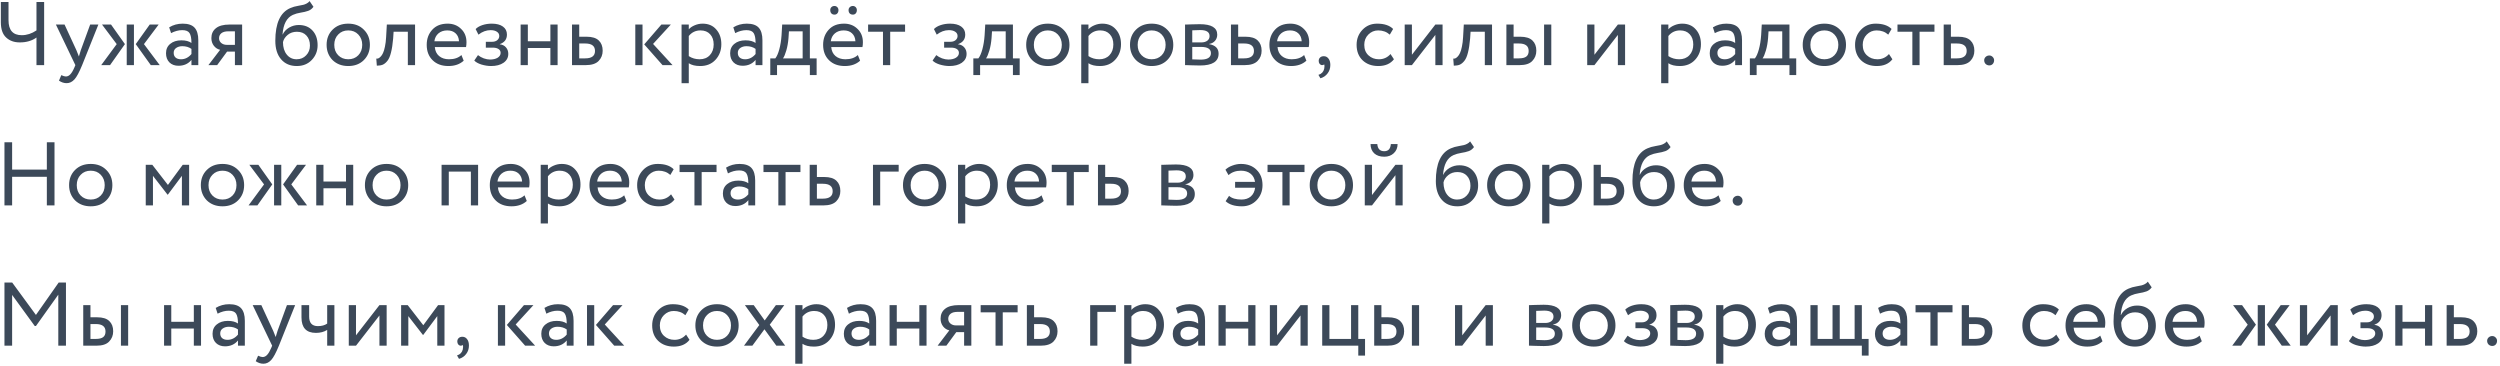 <?xml version="1.0" encoding="UTF-8"?> <svg xmlns="http://www.w3.org/2000/svg" width="499" height="73" viewBox="0 0 499 73" fill="none"><path d="M7.28 0.4H8.81V13H7.28V7.492C6.38 8.14 5.27 8.464 3.95 8.464C2.834 8.464 1.928 8.14 1.232 7.492C0.524 6.844 0.17 5.83 0.17 4.45V0.4H1.7V4.036C1.7 6.028 2.582 7.024 4.346 7.024C5.354 7.024 6.332 6.706 7.28 6.07V0.4ZM17.997 4.9H19.635L16.395 13C15.807 14.428 15.297 15.376 14.865 15.844C14.409 16.348 13.887 16.6 13.299 16.6C12.771 16.6 12.261 16.432 11.769 16.096L12.237 14.998C12.621 15.178 12.921 15.268 13.137 15.268C13.473 15.268 13.773 15.124 14.037 14.836C14.313 14.548 14.589 14.08 14.865 13.432L15.045 13L11.157 4.9H12.885L15.261 10.048C15.309 10.132 15.471 10.54 15.747 11.272C15.855 10.876 15.981 10.462 16.125 10.03L17.997 4.9ZM29.885 4.9H31.667L28.733 8.806L31.883 13H30.101L27.095 8.806L29.885 4.9ZM26.735 13H25.295V4.9H26.735V13ZM20.201 13L23.297 8.806L20.363 4.9H22.163L24.935 8.806L21.965 13H20.201ZM34.145 6.61L33.767 5.458C34.571 4.966 35.471 4.72 36.467 4.72C37.559 4.72 38.351 4.99 38.843 5.53C39.335 6.07 39.581 6.904 39.581 8.032V13H38.213V11.956C37.577 12.736 36.713 13.126 35.621 13.126C34.877 13.126 34.277 12.904 33.821 12.46C33.365 12.004 33.137 11.392 33.137 10.624C33.137 9.832 33.419 9.208 33.983 8.752C34.547 8.284 35.285 8.05 36.197 8.05C37.049 8.05 37.721 8.224 38.213 8.572C38.213 7.66 38.087 7.006 37.835 6.61C37.583 6.214 37.097 6.016 36.377 6.016C35.645 6.016 34.901 6.214 34.145 6.61ZM36.125 11.83C36.929 11.83 37.625 11.482 38.213 10.786V9.76C37.709 9.4 37.103 9.22 36.395 9.22C35.903 9.22 35.489 9.34 35.153 9.58C34.829 9.808 34.667 10.132 34.667 10.552C34.667 10.948 34.793 11.26 35.045 11.488C35.309 11.716 35.669 11.83 36.125 11.83ZM45.809 4.9H48.329V13H46.889V10.3H45.323L43.343 13H41.597L43.937 9.94C43.445 9.832 43.031 9.568 42.695 9.148C42.359 8.716 42.191 8.2 42.191 7.6C42.191 6.772 42.491 6.118 43.091 5.638C43.691 5.146 44.597 4.9 45.809 4.9ZM43.721 7.636C43.721 8.02 43.871 8.338 44.171 8.59C44.471 8.83 44.825 8.95 45.233 8.95H46.889V6.25H45.575C44.963 6.25 44.501 6.376 44.189 6.628C43.877 6.88 43.721 7.216 43.721 7.636ZM61.793 0.22L62.567 1.354C62.279 1.75 61.931 2.02 61.523 2.164C61.079 2.32 60.575 2.44 60.011 2.524C59.459 2.608 58.937 2.758 58.445 2.974C57.221 3.538 56.537 4.84 56.393 6.88H56.429C56.693 6.316 57.119 5.86 57.707 5.512C58.307 5.164 58.949 4.99 59.633 4.99C60.785 4.99 61.697 5.356 62.369 6.088C63.053 6.82 63.395 7.798 63.395 9.022C63.395 10.174 63.005 11.158 62.225 11.974C61.457 12.778 60.461 13.18 59.237 13.18C57.917 13.18 56.873 12.73 56.105 11.83C55.337 10.942 54.953 9.712 54.953 8.14C54.953 4.636 55.955 2.458 57.959 1.606C58.415 1.402 58.943 1.252 59.543 1.156C60.011 1.072 60.347 1.006 60.551 0.958C60.755 0.91 60.971 0.826 61.199 0.706C61.439 0.586 61.637 0.424 61.793 0.22ZM56.483 8.41C56.483 9.442 56.735 10.27 57.239 10.894C57.743 11.518 58.397 11.83 59.201 11.83C59.981 11.83 60.617 11.566 61.109 11.038C61.613 10.522 61.865 9.874 61.865 9.094C61.865 8.266 61.631 7.6 61.163 7.096C60.707 6.592 60.077 6.34 59.273 6.34C58.541 6.34 57.929 6.544 57.437 6.952C56.921 7.372 56.603 7.858 56.483 8.41ZM66.379 11.992C65.587 11.176 65.191 10.162 65.191 8.95C65.191 7.726 65.587 6.718 66.379 5.926C67.183 5.122 68.227 4.72 69.511 4.72C70.795 4.72 71.833 5.122 72.625 5.926C73.429 6.718 73.831 7.726 73.831 8.95C73.831 10.174 73.429 11.188 72.625 11.992C71.833 12.784 70.795 13.18 69.511 13.18C68.239 13.18 67.195 12.784 66.379 11.992ZM67.513 6.88C66.985 7.408 66.721 8.098 66.721 8.95C66.721 9.802 66.979 10.492 67.495 11.02C68.023 11.56 68.695 11.83 69.511 11.83C70.327 11.83 70.993 11.566 71.509 11.038C72.037 10.498 72.301 9.802 72.301 8.95C72.301 8.122 72.037 7.432 71.509 6.88C70.993 6.34 70.327 6.07 69.511 6.07C68.695 6.07 68.029 6.34 67.513 6.88ZM82.846 13H81.406V6.34H78.562L78.472 7.708C78.376 8.824 78.232 9.754 78.04 10.498C77.86 11.23 77.62 11.782 77.32 12.154C77.032 12.514 76.726 12.766 76.402 12.91C76.078 13.042 75.682 13.108 75.214 13.108L75.106 11.704C75.238 11.716 75.376 11.698 75.52 11.65C75.664 11.59 75.82 11.47 75.988 11.29C76.168 11.11 76.324 10.87 76.456 10.57C76.6 10.27 76.726 9.85 76.834 9.31C76.954 8.758 77.032 8.128 77.068 7.42L77.212 4.9H82.846V13ZM92.102 10.984L92.552 12.118C91.772 12.826 90.758 13.18 89.51 13.18C88.19 13.18 87.14 12.796 86.36 12.028C85.568 11.26 85.172 10.234 85.172 8.95C85.172 7.738 85.544 6.73 86.288 5.926C87.02 5.122 88.04 4.72 89.348 4.72C90.428 4.72 91.322 5.068 92.03 5.764C92.75 6.448 93.11 7.336 93.11 8.428C93.11 8.776 93.08 9.1 93.02 9.4H86.792C86.852 10.156 87.134 10.75 87.638 11.182C88.154 11.614 88.814 11.83 89.618 11.83C90.674 11.83 91.502 11.548 92.102 10.984ZM89.276 6.07C88.568 6.07 87.98 6.268 87.512 6.664C87.056 7.06 86.786 7.582 86.702 8.23H91.616C91.58 7.558 91.352 7.03 90.932 6.646C90.524 6.262 89.972 6.07 89.276 6.07ZM98.016 13.18C97.404 13.18 96.756 13.078 96.072 12.874C95.412 12.658 94.944 12.394 94.668 12.082L95.406 11.002C95.73 11.266 96.114 11.482 96.558 11.65C97.014 11.806 97.428 11.884 97.8 11.884C98.424 11.884 98.934 11.764 99.33 11.524C99.726 11.272 99.924 10.948 99.924 10.552C99.924 10.216 99.78 9.958 99.492 9.778C99.216 9.598 98.832 9.508 98.34 9.508H96.972V8.338H98.25C98.658 8.338 98.994 8.23 99.258 8.014C99.522 7.786 99.654 7.51 99.654 7.186C99.654 6.826 99.498 6.544 99.186 6.34C98.874 6.124 98.454 6.016 97.926 6.016C97.074 6.016 96.264 6.316 95.496 6.916L94.938 5.8C95.262 5.464 95.712 5.2 96.288 5.008C96.876 4.816 97.494 4.72 98.142 4.72C99.102 4.72 99.846 4.912 100.374 5.296C100.914 5.68 101.184 6.214 101.184 6.898C101.184 7.834 100.71 8.47 99.762 8.806V8.842C100.29 8.902 100.704 9.112 101.004 9.472C101.304 9.82 101.454 10.246 101.454 10.75C101.454 11.494 101.136 12.088 100.5 12.532C99.876 12.964 99.048 13.18 98.016 13.18ZM111.298 13H109.858V9.58H105.358V13H103.918V4.9H105.358V8.23H109.858V4.9H111.298V13ZM116.909 13H114.173V4.9H115.613V7.33H117.089C118.193 7.33 119.003 7.582 119.519 8.086C120.035 8.578 120.293 9.256 120.293 10.12C120.293 10.936 120.023 11.62 119.483 12.172C118.943 12.724 118.085 13 116.909 13ZM116.819 8.68H115.613V11.65H116.801C118.109 11.65 118.763 11.158 118.763 10.174C118.763 9.178 118.115 8.68 116.819 8.68ZM132.008 4.9H133.898L130.352 8.77L134.24 13H132.242L128.588 8.86L132.008 4.9ZM128.246 13H126.806V4.9H128.246V13ZM137.481 16.6H136.041V4.9H137.481V5.854C137.769 5.518 138.165 5.248 138.669 5.044C139.173 4.828 139.695 4.72 140.235 4.72C141.387 4.72 142.293 5.104 142.953 5.872C143.637 6.628 143.979 7.612 143.979 8.824C143.979 10.06 143.589 11.098 142.809 11.938C142.041 12.766 141.027 13.18 139.767 13.18C138.795 13.18 138.033 12.994 137.481 12.622V16.6ZM139.821 6.07C138.861 6.07 138.081 6.442 137.481 7.186V11.2C138.117 11.62 138.837 11.83 139.641 11.83C140.493 11.83 141.171 11.56 141.675 11.02C142.191 10.468 142.449 9.754 142.449 8.878C142.449 8.026 142.215 7.348 141.747 6.844C141.279 6.328 140.637 6.07 139.821 6.07ZM146.745 6.61L146.367 5.458C147.171 4.966 148.071 4.72 149.067 4.72C150.159 4.72 150.951 4.99 151.443 5.53C151.935 6.07 152.181 6.904 152.181 8.032V13H150.813V11.956C150.177 12.736 149.313 13.126 148.221 13.126C147.477 13.126 146.877 12.904 146.421 12.46C145.965 12.004 145.737 11.392 145.737 10.624C145.737 9.832 146.019 9.208 146.583 8.752C147.147 8.284 147.885 8.05 148.797 8.05C149.649 8.05 150.321 8.224 150.813 8.572C150.813 7.66 150.687 7.006 150.435 6.61C150.183 6.214 149.697 6.016 148.977 6.016C148.245 6.016 147.501 6.214 146.745 6.61ZM148.725 11.83C149.529 11.83 150.225 11.482 150.813 10.786V9.76C150.309 9.4 149.703 9.22 148.995 9.22C148.503 9.22 148.089 9.34 147.753 9.58C147.429 9.808 147.267 10.132 147.267 10.552C147.267 10.948 147.393 11.26 147.645 11.488C147.909 11.716 148.269 11.83 148.725 11.83ZM155.097 14.98H153.747V11.65H154.755C155.055 11.278 155.319 10.678 155.547 9.85C155.775 9.01 155.925 8.074 155.997 7.042L156.123 4.9H161.649V11.65H162.999V14.98H161.649V13H155.097V14.98ZM157.473 6.25L157.383 7.6C157.311 8.5 157.167 9.322 156.951 10.066C156.735 10.81 156.513 11.338 156.285 11.65H160.209V6.25H157.473ZM171.226 10.984L171.676 12.118C170.896 12.826 169.882 13.18 168.634 13.18C167.314 13.18 166.264 12.796 165.484 12.028C164.692 11.26 164.296 10.234 164.296 8.95C164.296 7.738 164.668 6.73 165.412 5.926C166.144 5.122 167.164 4.72 168.472 4.72C169.552 4.72 170.446 5.068 171.154 5.764C171.874 6.448 172.234 7.336 172.234 8.428C172.234 8.776 172.204 9.1 172.144 9.4H165.916C165.976 10.156 166.258 10.75 166.762 11.182C167.278 11.614 167.938 11.83 168.742 11.83C169.798 11.83 170.626 11.548 171.226 10.984ZM168.4 6.07C167.692 6.07 167.104 6.268 166.636 6.664C166.18 7.06 165.91 7.582 165.826 8.23H170.74C170.704 7.558 170.476 7.03 170.056 6.646C169.648 6.262 169.096 6.07 168.4 6.07ZM165.718 2.02C165.718 1.768 165.796 1.57 165.952 1.426C166.108 1.27 166.312 1.192 166.564 1.192C166.78 1.192 166.966 1.27 167.122 1.426C167.278 1.582 167.356 1.78 167.356 2.02C167.356 2.296 167.278 2.518 167.122 2.686C166.978 2.842 166.792 2.92 166.564 2.92C166.312 2.92 166.108 2.842 165.952 2.686C165.796 2.518 165.718 2.296 165.718 2.02ZM169.372 2.02C169.372 1.78 169.456 1.582 169.624 1.426C169.792 1.27 169.996 1.192 170.236 1.192C170.452 1.192 170.638 1.27 170.794 1.426C170.95 1.582 171.028 1.78 171.028 2.02C171.028 2.296 170.95 2.518 170.794 2.686C170.65 2.842 170.464 2.92 170.236 2.92C169.984 2.92 169.774 2.842 169.606 2.686C169.45 2.518 169.372 2.296 169.372 2.02ZM176.243 6.34H173.273V4.9H180.653V6.34H177.683V13H176.243V6.34ZM189.492 13.18C188.88 13.18 188.232 13.078 187.548 12.874C186.888 12.658 186.42 12.394 186.144 12.082L186.882 11.002C187.206 11.266 187.59 11.482 188.034 11.65C188.49 11.806 188.904 11.884 189.276 11.884C189.9 11.884 190.41 11.764 190.806 11.524C191.202 11.272 191.4 10.948 191.4 10.552C191.4 10.216 191.256 9.958 190.968 9.778C190.692 9.598 190.308 9.508 189.816 9.508H188.448V8.338H189.726C190.134 8.338 190.47 8.23 190.734 8.014C190.998 7.786 191.13 7.51 191.13 7.186C191.13 6.826 190.974 6.544 190.662 6.34C190.35 6.124 189.93 6.016 189.402 6.016C188.55 6.016 187.74 6.316 186.972 6.916L186.414 5.8C186.738 5.464 187.188 5.2 187.764 5.008C188.352 4.816 188.97 4.72 189.618 4.72C190.578 4.72 191.322 4.912 191.85 5.296C192.39 5.68 192.66 6.214 192.66 6.898C192.66 7.834 192.186 8.47 191.238 8.806V8.842C191.766 8.902 192.18 9.112 192.48 9.472C192.78 9.82 192.93 10.246 192.93 10.75C192.93 11.494 192.612 12.088 191.976 12.532C191.352 12.964 190.524 13.18 189.492 13.18ZM195.628 14.98H194.278V11.65H195.286C195.586 11.278 195.85 10.678 196.078 9.85C196.306 9.01 196.456 8.074 196.528 7.042L196.654 4.9H202.18V11.65H203.53V14.98H202.18V13H195.628V14.98ZM198.004 6.25L197.914 7.6C197.842 8.5 197.698 9.322 197.482 10.066C197.266 10.81 197.044 11.338 196.816 11.65H200.74V6.25H198.004ZM206.015 11.992C205.223 11.176 204.827 10.162 204.827 8.95C204.827 7.726 205.223 6.718 206.015 5.926C206.819 5.122 207.863 4.72 209.147 4.72C210.431 4.72 211.469 5.122 212.261 5.926C213.065 6.718 213.467 7.726 213.467 8.95C213.467 10.174 213.065 11.188 212.261 11.992C211.469 12.784 210.431 13.18 209.147 13.18C207.875 13.18 206.831 12.784 206.015 11.992ZM207.149 6.88C206.621 7.408 206.357 8.098 206.357 8.95C206.357 9.802 206.615 10.492 207.131 11.02C207.659 11.56 208.331 11.83 209.147 11.83C209.963 11.83 210.629 11.566 211.145 11.038C211.673 10.498 211.937 9.802 211.937 8.95C211.937 8.122 211.673 7.432 211.145 6.88C210.629 6.34 209.963 6.07 209.147 6.07C208.331 6.07 207.665 6.34 207.149 6.88ZM217.255 16.6H215.815V4.9H217.255V5.854C217.543 5.518 217.939 5.248 218.443 5.044C218.947 4.828 219.469 4.72 220.009 4.72C221.161 4.72 222.067 5.104 222.727 5.872C223.411 6.628 223.753 7.612 223.753 8.824C223.753 10.06 223.363 11.098 222.583 11.938C221.815 12.766 220.801 13.18 219.541 13.18C218.569 13.18 217.807 12.994 217.255 12.622V16.6ZM219.595 6.07C218.635 6.07 217.855 6.442 217.255 7.186V11.2C217.891 11.62 218.611 11.83 219.415 11.83C220.267 11.83 220.945 11.56 221.449 11.02C221.965 10.468 222.223 9.754 222.223 8.878C222.223 8.026 221.989 7.348 221.521 6.844C221.053 6.328 220.411 6.07 219.595 6.07ZM226.735 11.992C225.943 11.176 225.547 10.162 225.547 8.95C225.547 7.726 225.943 6.718 226.735 5.926C227.539 5.122 228.583 4.72 229.867 4.72C231.151 4.72 232.189 5.122 232.981 5.926C233.785 6.718 234.187 7.726 234.187 8.95C234.187 10.174 233.785 11.188 232.981 11.992C232.189 12.784 231.151 13.18 229.867 13.18C228.595 13.18 227.551 12.784 226.735 11.992ZM227.869 6.88C227.341 7.408 227.077 8.098 227.077 8.95C227.077 9.802 227.335 10.492 227.851 11.02C228.379 11.56 229.051 11.83 229.867 11.83C230.683 11.83 231.349 11.566 231.865 11.038C232.393 10.498 232.657 9.802 232.657 8.95C232.657 8.122 232.393 7.432 231.865 6.88C231.349 6.34 230.683 6.07 229.867 6.07C229.051 6.07 228.385 6.34 227.869 6.88ZM236.535 13V4.9C236.595 4.9 236.679 4.9 236.787 4.9C236.895 4.888 237.051 4.882 237.255 4.882C237.459 4.87 237.645 4.864 237.813 4.864C238.701 4.84 239.253 4.828 239.469 4.828C241.797 4.828 242.961 5.524 242.961 6.916C242.961 7.396 242.811 7.81 242.511 8.158C242.211 8.494 241.821 8.698 241.341 8.77V8.806C242.601 9.034 243.231 9.67 243.231 10.714C243.231 12.286 241.989 13.072 239.505 13.072C239.385 13.072 238.857 13.06 237.921 13.036C237.741 13.036 237.543 13.03 237.327 13.018C237.111 13.018 236.943 13.012 236.823 13C236.703 13 236.607 13 236.535 13ZM239.703 9.364H237.975V11.848C238.839 11.884 239.391 11.902 239.631 11.902C241.011 11.902 241.701 11.47 241.701 10.606C241.701 9.778 241.035 9.364 239.703 9.364ZM239.577 5.998C239.229 5.998 238.695 6.016 237.975 6.052V8.464H239.793C240.285 8.464 240.681 8.35 240.981 8.122C241.281 7.894 241.431 7.588 241.431 7.204C241.431 6.4 240.813 5.998 239.577 5.998ZM248.435 13H245.699V4.9H247.139V7.33H248.615C249.719 7.33 250.529 7.582 251.045 8.086C251.561 8.578 251.819 9.256 251.819 10.12C251.819 10.936 251.549 11.62 251.009 12.172C250.469 12.724 249.611 13 248.435 13ZM248.345 8.68H247.139V11.65H248.327C249.635 11.65 250.289 11.158 250.289 10.174C250.289 9.178 249.641 8.68 248.345 8.68ZM260.305 10.984L260.755 12.118C259.975 12.826 258.961 13.18 257.713 13.18C256.393 13.18 255.343 12.796 254.563 12.028C253.771 11.26 253.375 10.234 253.375 8.95C253.375 7.738 253.747 6.73 254.491 5.926C255.223 5.122 256.243 4.72 257.551 4.72C258.631 4.72 259.525 5.068 260.233 5.764C260.953 6.448 261.313 7.336 261.313 8.428C261.313 8.776 261.283 9.1 261.223 9.4H254.995C255.055 10.156 255.337 10.75 255.841 11.182C256.357 11.614 257.017 11.83 257.821 11.83C258.877 11.83 259.705 11.548 260.305 10.984ZM257.479 6.07C256.771 6.07 256.183 6.268 255.715 6.664C255.259 7.06 254.989 7.582 254.905 8.23H259.819C259.783 7.558 259.555 7.03 259.135 6.646C258.727 6.262 258.175 6.07 257.479 6.07ZM263.212 12.172C263.212 11.884 263.302 11.656 263.482 11.488C263.662 11.308 263.914 11.218 264.238 11.218C264.622 11.218 264.934 11.38 265.174 11.704C265.414 12.016 265.534 12.436 265.534 12.964C265.534 13.612 265.354 14.17 264.994 14.638C264.646 15.118 264.166 15.448 263.554 15.628L263.158 14.944C263.782 14.752 264.166 14.35 264.31 13.738C264.394 13.33 264.388 13.03 264.292 12.838C264.22 12.946 264.088 13 263.896 13C263.716 13 263.554 12.922 263.41 12.766C263.278 12.598 263.212 12.4 263.212 12.172ZM277.546 10.786L278.23 11.83C277.534 12.73 276.496 13.18 275.116 13.18C273.82 13.18 272.77 12.796 271.966 12.028C271.174 11.26 270.778 10.234 270.778 8.95C270.778 7.762 271.168 6.76 271.948 5.944C272.728 5.128 273.706 4.72 274.882 4.72C276.298 4.72 277.36 5.074 278.068 5.782L277.402 6.916C276.778 6.352 276.004 6.07 275.08 6.07C274.324 6.07 273.67 6.346 273.118 6.898C272.578 7.438 272.308 8.122 272.308 8.95C272.308 9.826 272.584 10.522 273.136 11.038C273.7 11.566 274.396 11.83 275.224 11.83C276.16 11.83 276.934 11.482 277.546 10.786ZM286.497 6.97L281.817 13H280.377V4.9H281.817V10.93L286.497 4.9H287.937V13H286.497V6.97ZM297.809 13H296.369V6.34H293.525L293.435 7.708C293.339 8.824 293.195 9.754 293.003 10.498C292.823 11.23 292.583 11.782 292.283 12.154C291.995 12.514 291.689 12.766 291.365 12.91C291.041 13.042 290.645 13.108 290.177 13.108L290.069 11.704C290.201 11.716 290.339 11.698 290.483 11.65C290.627 11.59 290.783 11.47 290.951 11.29C291.131 11.11 291.287 10.87 291.419 10.57C291.563 10.27 291.689 9.85 291.797 9.31C291.917 8.758 291.995 8.128 292.031 7.42L292.175 4.9H297.809V13ZM303.285 13H300.675V4.9H302.115V7.33H303.447C304.551 7.33 305.361 7.582 305.877 8.086C306.393 8.578 306.651 9.256 306.651 10.12C306.651 10.936 306.381 11.62 305.841 12.172C305.325 12.724 304.473 13 303.285 13ZM309.639 13H308.199V4.9H309.639V13ZM303.177 8.68H302.115V11.65H303.159C303.843 11.65 304.341 11.53 304.653 11.29C304.965 11.05 305.121 10.678 305.121 10.174C305.121 9.178 304.473 8.68 303.177 8.68ZM322.927 6.97L318.247 13H316.807V4.9H318.247V10.93L322.927 4.9H324.367V13H322.927V6.97ZM333.008 16.6H331.568V4.9H333.008V5.854C333.296 5.518 333.692 5.248 334.196 5.044C334.7 4.828 335.222 4.72 335.762 4.72C336.914 4.72 337.82 5.104 338.48 5.872C339.164 6.628 339.506 7.612 339.506 8.824C339.506 10.06 339.116 11.098 338.336 11.938C337.568 12.766 336.554 13.18 335.294 13.18C334.322 13.18 333.56 12.994 333.008 12.622V16.6ZM335.348 6.07C334.388 6.07 333.608 6.442 333.008 7.186V11.2C333.644 11.62 334.364 11.83 335.168 11.83C336.02 11.83 336.698 11.56 337.202 11.02C337.718 10.468 337.976 9.754 337.976 8.878C337.976 8.026 337.742 7.348 337.274 6.844C336.806 6.328 336.164 6.07 335.348 6.07ZM342.272 6.61L341.894 5.458C342.698 4.966 343.598 4.72 344.594 4.72C345.686 4.72 346.478 4.99 346.97 5.53C347.462 6.07 347.708 6.904 347.708 8.032V13H346.34V11.956C345.704 12.736 344.84 13.126 343.748 13.126C343.004 13.126 342.404 12.904 341.948 12.46C341.492 12.004 341.264 11.392 341.264 10.624C341.264 9.832 341.546 9.208 342.11 8.752C342.674 8.284 343.412 8.05 344.324 8.05C345.176 8.05 345.848 8.224 346.34 8.572C346.34 7.66 346.214 7.006 345.962 6.61C345.71 6.214 345.224 6.016 344.504 6.016C343.772 6.016 343.028 6.214 342.272 6.61ZM344.252 11.83C345.056 11.83 345.752 11.482 346.34 10.786V9.76C345.836 9.4 345.23 9.22 344.522 9.22C344.03 9.22 343.616 9.34 343.28 9.58C342.956 9.808 342.794 10.132 342.794 10.552C342.794 10.948 342.92 11.26 343.172 11.488C343.436 11.716 343.796 11.83 344.252 11.83ZM350.623 14.98H349.273V11.65H350.281C350.581 11.278 350.845 10.678 351.073 9.85C351.301 9.01 351.451 8.074 351.523 7.042L351.649 4.9H357.175V11.65H358.525V14.98H357.175V13H350.623V14.98ZM352.999 6.25L352.909 7.6C352.837 8.5 352.693 9.322 352.477 10.066C352.261 10.81 352.039 11.338 351.811 11.65H355.735V6.25H352.999ZM361.01 11.992C360.218 11.176 359.822 10.162 359.822 8.95C359.822 7.726 360.218 6.718 361.01 5.926C361.814 5.122 362.858 4.72 364.142 4.72C365.426 4.72 366.464 5.122 367.256 5.926C368.06 6.718 368.462 7.726 368.462 8.95C368.462 10.174 368.06 11.188 367.256 11.992C366.464 12.784 365.426 13.18 364.142 13.18C362.87 13.18 361.826 12.784 361.01 11.992ZM362.144 6.88C361.616 7.408 361.352 8.098 361.352 8.95C361.352 9.802 361.61 10.492 362.126 11.02C362.654 11.56 363.326 11.83 364.142 11.83C364.958 11.83 365.624 11.566 366.14 11.038C366.668 10.498 366.932 9.802 366.932 8.95C366.932 8.122 366.668 7.432 366.14 6.88C365.624 6.34 364.958 6.07 364.142 6.07C363.326 6.07 362.66 6.34 362.144 6.88ZM377.038 10.786L377.722 11.83C377.026 12.73 375.988 13.18 374.608 13.18C373.312 13.18 372.262 12.796 371.458 12.028C370.666 11.26 370.27 10.234 370.27 8.95C370.27 7.762 370.66 6.76 371.44 5.944C372.22 5.128 373.198 4.72 374.374 4.72C375.79 4.72 376.852 5.074 377.56 5.782L376.894 6.916C376.27 6.352 375.496 6.07 374.572 6.07C373.816 6.07 373.162 6.346 372.61 6.898C372.07 7.438 371.8 8.122 371.8 8.95C371.8 9.826 372.076 10.522 372.628 11.038C373.192 11.566 373.888 11.83 374.716 11.83C375.652 11.83 376.426 11.482 377.038 10.786ZM381.707 6.34H378.737V4.9H386.117V6.34H383.147V13H381.707V6.34ZM390.697 13H387.961V4.9H389.401V7.33H390.877C391.981 7.33 392.791 7.582 393.307 8.086C393.823 8.578 394.081 9.256 394.081 10.12C394.081 10.936 393.811 11.62 393.271 12.172C392.731 12.724 391.873 13 390.697 13ZM390.607 8.68H389.401V11.65H390.589C391.897 11.65 392.551 11.158 392.551 10.174C392.551 9.178 391.903 8.68 390.607 8.68ZM396.044 12.028C396.044 11.776 396.14 11.554 396.332 11.362C396.536 11.17 396.782 11.074 397.07 11.074C397.322 11.074 397.544 11.17 397.736 11.362C397.928 11.554 398.024 11.776 398.024 12.028C398.024 12.316 397.934 12.562 397.754 12.766C397.574 12.958 397.346 13.054 397.07 13.054C396.782 13.054 396.536 12.958 396.332 12.766C396.14 12.562 396.044 12.316 396.044 12.028ZM10.88 41H9.35V35.294H2.42V41H0.89V28.4H2.42V33.854H9.35V28.4H10.88V41ZM14.978 39.992C14.186 39.176 13.79 38.162 13.79 36.95C13.79 35.726 14.186 34.718 14.978 33.926C15.782 33.122 16.826 32.72 18.11 32.72C19.394 32.72 20.432 33.122 21.224 33.926C22.028 34.718 22.43 35.726 22.43 36.95C22.43 38.174 22.028 39.188 21.224 39.992C20.432 40.784 19.394 41.18 18.11 41.18C16.838 41.18 15.794 40.784 14.978 39.992ZM16.112 34.88C15.584 35.408 15.32 36.098 15.32 36.95C15.32 37.802 15.578 38.492 16.094 39.02C16.622 39.56 17.294 39.83 18.11 39.83C18.926 39.83 19.592 39.566 20.108 39.038C20.636 38.498 20.9 37.802 20.9 36.95C20.9 36.122 20.636 35.432 20.108 34.88C19.592 34.34 18.926 34.07 18.11 34.07C17.294 34.07 16.628 34.34 16.112 34.88ZM30.53 41H29.09V32.9H30.404L33.518 36.914L36.47 32.9H37.748V41H36.308V35.096L33.5 38.858H33.446L30.53 35.096V41ZM41.276 39.992C40.484 39.176 40.088 38.162 40.088 36.95C40.088 35.726 40.484 34.718 41.276 33.926C42.08 33.122 43.124 32.72 44.408 32.72C45.692 32.72 46.73 33.122 47.522 33.926C48.326 34.718 48.728 35.726 48.728 36.95C48.728 38.174 48.326 39.188 47.522 39.992C46.73 40.784 45.692 41.18 44.408 41.18C43.136 41.18 42.092 40.784 41.276 39.992ZM42.41 34.88C41.882 35.408 41.618 36.098 41.618 36.95C41.618 37.802 41.876 38.492 42.392 39.02C42.92 39.56 43.592 39.83 44.408 39.83C45.224 39.83 45.89 39.566 46.406 39.038C46.934 38.498 47.198 37.802 47.198 36.95C47.198 36.122 46.934 35.432 46.406 34.88C45.89 34.34 45.224 34.07 44.408 34.07C43.592 34.07 42.926 34.34 42.41 34.88ZM59.294 32.9H61.076L58.142 36.806L61.292 41H59.51L56.504 36.806L59.294 32.9ZM56.144 41H54.704V32.9H56.144V41ZM49.61 41L52.706 36.806L49.772 32.9H51.572L54.344 36.806L51.374 41H49.61ZM70.503 41H69.063V37.58H64.563V41H63.123V32.9H64.563V36.23H69.063V32.9H70.503V41ZM74.025 39.992C73.233 39.176 72.837 38.162 72.837 36.95C72.837 35.726 73.233 34.718 74.025 33.926C74.829 33.122 75.873 32.72 77.157 32.72C78.441 32.72 79.479 33.122 80.271 33.926C81.075 34.718 81.477 35.726 81.477 36.95C81.477 38.174 81.075 39.188 80.271 39.992C79.479 40.784 78.441 41.18 77.157 41.18C75.885 41.18 74.841 40.784 74.025 39.992ZM75.159 34.88C74.631 35.408 74.367 36.098 74.367 36.95C74.367 37.802 74.625 38.492 75.141 39.02C75.669 39.56 76.341 39.83 77.157 39.83C77.973 39.83 78.639 39.566 79.155 39.038C79.683 38.498 79.947 37.802 79.947 36.95C79.947 36.122 79.683 35.432 79.155 34.88C78.639 34.34 77.973 34.07 77.157 34.07C76.341 34.07 75.675 34.34 75.159 34.88ZM95.428 41H93.988V34.25H89.578V41H88.138V32.9H95.428V41ZM104.695 38.984L105.145 40.118C104.365 40.826 103.351 41.18 102.103 41.18C100.783 41.18 99.733 40.796 98.953 40.028C98.161 39.26 97.765 38.234 97.765 36.95C97.765 35.738 98.137 34.73 98.881 33.926C99.613 33.122 100.633 32.72 101.941 32.72C103.021 32.72 103.915 33.068 104.623 33.764C105.343 34.448 105.703 35.336 105.703 36.428C105.703 36.776 105.673 37.1 105.613 37.4H99.385C99.445 38.156 99.727 38.75 100.231 39.182C100.747 39.614 101.407 39.83 102.211 39.83C103.267 39.83 104.095 39.548 104.695 38.984ZM101.869 34.07C101.161 34.07 100.573 34.268 100.105 34.664C99.649 35.06 99.379 35.582 99.295 36.23H104.209C104.173 35.558 103.945 35.03 103.525 34.646C103.117 34.262 102.565 34.07 101.869 34.07ZM109.366 44.6H107.926V32.9H109.366V33.854C109.654 33.518 110.05 33.248 110.554 33.044C111.058 32.828 111.58 32.72 112.12 32.72C113.272 32.72 114.178 33.104 114.838 33.872C115.522 34.628 115.864 35.612 115.864 36.824C115.864 38.06 115.474 39.098 114.694 39.938C113.926 40.766 112.912 41.18 111.652 41.18C110.68 41.18 109.918 40.994 109.366 40.622V44.6ZM111.706 34.07C110.746 34.07 109.966 34.442 109.366 35.186V39.2C110.002 39.62 110.722 39.83 111.526 39.83C112.378 39.83 113.056 39.56 113.56 39.02C114.076 38.468 114.334 37.754 114.334 36.878C114.334 36.026 114.1 35.348 113.632 34.844C113.164 34.328 112.522 34.07 111.706 34.07ZM124.588 38.984L125.038 40.118C124.258 40.826 123.244 41.18 121.996 41.18C120.676 41.18 119.626 40.796 118.846 40.028C118.054 39.26 117.658 38.234 117.658 36.95C117.658 35.738 118.03 34.73 118.774 33.926C119.506 33.122 120.526 32.72 121.834 32.72C122.914 32.72 123.808 33.068 124.516 33.764C125.236 34.448 125.596 35.336 125.596 36.428C125.596 36.776 125.566 37.1 125.506 37.4H119.278C119.338 38.156 119.62 38.75 120.124 39.182C120.64 39.614 121.3 39.83 122.104 39.83C123.16 39.83 123.988 39.548 124.588 38.984ZM121.762 34.07C121.054 34.07 120.466 34.268 119.998 34.664C119.542 35.06 119.272 35.582 119.188 36.23H124.102C124.066 35.558 123.838 35.03 123.418 34.646C123.01 34.262 122.458 34.07 121.762 34.07ZM133.942 38.786L134.626 39.83C133.93 40.73 132.892 41.18 131.512 41.18C130.216 41.18 129.166 40.796 128.362 40.028C127.57 39.26 127.174 38.234 127.174 36.95C127.174 35.762 127.564 34.76 128.344 33.944C129.124 33.128 130.102 32.72 131.278 32.72C132.694 32.72 133.756 33.074 134.464 33.782L133.798 34.916C133.174 34.352 132.4 34.07 131.476 34.07C130.72 34.07 130.066 34.346 129.514 34.898C128.974 35.438 128.704 36.122 128.704 36.95C128.704 37.826 128.98 38.522 129.532 39.038C130.096 39.566 130.792 39.83 131.62 39.83C132.556 39.83 133.33 39.482 133.942 38.786ZM138.612 34.34H135.642V32.9H143.022V34.34H140.052V41H138.612V34.34ZM145.298 34.61L144.92 33.458C145.724 32.966 146.624 32.72 147.62 32.72C148.712 32.72 149.504 32.99 149.996 33.53C150.488 34.07 150.734 34.904 150.734 36.032V41H149.366V39.956C148.73 40.736 147.866 41.126 146.774 41.126C146.03 41.126 145.43 40.904 144.974 40.46C144.518 40.004 144.29 39.392 144.29 38.624C144.29 37.832 144.572 37.208 145.136 36.752C145.7 36.284 146.438 36.05 147.35 36.05C148.202 36.05 148.874 36.224 149.366 36.572C149.366 35.66 149.24 35.006 148.988 34.61C148.736 34.214 148.25 34.016 147.53 34.016C146.798 34.016 146.054 34.214 145.298 34.61ZM147.278 39.83C148.082 39.83 148.778 39.482 149.366 38.786V37.76C148.862 37.4 148.256 37.22 147.548 37.22C147.056 37.22 146.642 37.34 146.306 37.58C145.982 37.808 145.82 38.132 145.82 38.552C145.82 38.948 145.946 39.26 146.198 39.488C146.462 39.716 146.822 39.83 147.278 39.83ZM155.359 34.34H152.389V32.9H159.769V34.34H156.799V41H155.359V34.34ZM164.349 41H161.613V32.9H163.053V35.33H164.529C165.633 35.33 166.443 35.582 166.959 36.086C167.475 36.578 167.733 37.256 167.733 38.12C167.733 38.936 167.463 39.62 166.923 40.172C166.383 40.724 165.525 41 164.349 41ZM164.259 36.68H163.053V39.65H164.241C165.549 39.65 166.203 39.158 166.203 38.174C166.203 37.178 165.555 36.68 164.259 36.68ZM175.686 41H174.246V32.9H179.376V34.25H175.686V41ZM181.422 39.992C180.63 39.176 180.234 38.162 180.234 36.95C180.234 35.726 180.63 34.718 181.422 33.926C182.226 33.122 183.27 32.72 184.554 32.72C185.838 32.72 186.876 33.122 187.668 33.926C188.472 34.718 188.874 35.726 188.874 36.95C188.874 38.174 188.472 39.188 187.668 39.992C186.876 40.784 185.838 41.18 184.554 41.18C183.282 41.18 182.238 40.784 181.422 39.992ZM182.556 34.88C182.028 35.408 181.764 36.098 181.764 36.95C181.764 37.802 182.022 38.492 182.538 39.02C183.066 39.56 183.738 39.83 184.554 39.83C185.37 39.83 186.036 39.566 186.552 39.038C187.08 38.498 187.344 37.802 187.344 36.95C187.344 36.122 187.08 35.432 186.552 34.88C186.036 34.34 185.37 34.07 184.554 34.07C183.738 34.07 183.072 34.34 182.556 34.88ZM192.662 44.6H191.222V32.9H192.662V33.854C192.95 33.518 193.346 33.248 193.85 33.044C194.354 32.828 194.876 32.72 195.416 32.72C196.568 32.72 197.474 33.104 198.134 33.872C198.818 34.628 199.16 35.612 199.16 36.824C199.16 38.06 198.77 39.098 197.99 39.938C197.222 40.766 196.208 41.18 194.948 41.18C193.976 41.18 193.214 40.994 192.662 40.622V44.6ZM195.002 34.07C194.042 34.07 193.262 34.442 192.662 35.186V39.2C193.298 39.62 194.018 39.83 194.822 39.83C195.674 39.83 196.352 39.56 196.856 39.02C197.372 38.468 197.63 37.754 197.63 36.878C197.63 36.026 197.396 35.348 196.928 34.844C196.46 34.328 195.818 34.07 195.002 34.07ZM207.884 38.984L208.334 40.118C207.554 40.826 206.54 41.18 205.292 41.18C203.972 41.18 202.922 40.796 202.142 40.028C201.35 39.26 200.954 38.234 200.954 36.95C200.954 35.738 201.326 34.73 202.07 33.926C202.802 33.122 203.822 32.72 205.13 32.72C206.21 32.72 207.104 33.068 207.812 33.764C208.532 34.448 208.892 35.336 208.892 36.428C208.892 36.776 208.862 37.1 208.802 37.4H202.574C202.634 38.156 202.916 38.75 203.42 39.182C203.936 39.614 204.596 39.83 205.4 39.83C206.456 39.83 207.284 39.548 207.884 38.984ZM205.058 34.07C204.35 34.07 203.762 34.268 203.294 34.664C202.838 35.06 202.568 35.582 202.484 36.23H207.398C207.362 35.558 207.134 35.03 206.714 34.646C206.306 34.262 205.754 34.07 205.058 34.07ZM212.901 34.34H209.931V32.9H217.311V34.34H214.341V41H212.901V34.34ZM221.891 41H219.155V32.9H220.595V35.33H222.071C223.175 35.33 223.985 35.582 224.501 36.086C225.017 36.578 225.275 37.256 225.275 38.12C225.275 38.936 225.005 39.62 224.465 40.172C223.925 40.724 223.067 41 221.891 41ZM221.801 36.68H220.595V39.65H221.783C223.091 39.65 223.745 39.158 223.745 38.174C223.745 37.178 223.097 36.68 221.801 36.68ZM231.789 41V32.9C231.849 32.9 231.933 32.9 232.041 32.9C232.149 32.888 232.305 32.882 232.509 32.882C232.713 32.87 232.899 32.864 233.067 32.864C233.955 32.84 234.507 32.828 234.723 32.828C237.051 32.828 238.215 33.524 238.215 34.916C238.215 35.396 238.065 35.81 237.765 36.158C237.465 36.494 237.075 36.698 236.595 36.77V36.806C237.855 37.034 238.485 37.67 238.485 38.714C238.485 40.286 237.243 41.072 234.759 41.072C234.639 41.072 234.111 41.06 233.175 41.036C232.995 41.036 232.797 41.03 232.581 41.018C232.365 41.018 232.197 41.012 232.077 41C231.957 41 231.861 41 231.789 41ZM234.957 37.364H233.229V39.848C234.093 39.884 234.645 39.902 234.885 39.902C236.265 39.902 236.955 39.47 236.955 38.606C236.955 37.778 236.289 37.364 234.957 37.364ZM234.831 33.998C234.483 33.998 233.949 34.016 233.229 34.052V36.464H235.047C235.539 36.464 235.935 36.35 236.235 36.122C236.535 35.894 236.685 35.588 236.685 35.204C236.685 34.4 236.067 33.998 234.831 33.998ZM250.522 37.472H246.526V36.302H250.504C250.396 35.582 250.09 35.03 249.586 34.646C249.094 34.262 248.464 34.07 247.696 34.07C246.7 34.07 245.872 34.364 245.212 34.952L244.6 33.872C244.948 33.524 245.41 33.248 245.986 33.044C246.562 32.828 247.126 32.72 247.678 32.72C248.974 32.72 250.012 33.104 250.792 33.872C251.596 34.64 251.998 35.666 251.998 36.95C251.998 38.138 251.608 39.14 250.828 39.956C250.048 40.772 249.07 41.18 247.894 41.18C246.43 41.18 245.344 40.838 244.636 40.154L245.32 39.092C245.872 39.584 246.7 39.83 247.804 39.83C248.56 39.83 249.178 39.626 249.658 39.218C250.138 38.798 250.426 38.216 250.522 37.472ZM255.97 34.34H253V32.9H260.38V34.34H257.41V41H255.97V34.34ZM262.608 39.992C261.816 39.176 261.42 38.162 261.42 36.95C261.42 35.726 261.816 34.718 262.608 33.926C263.412 33.122 264.456 32.72 265.74 32.72C267.024 32.72 268.062 33.122 268.854 33.926C269.658 34.718 270.06 35.726 270.06 36.95C270.06 38.174 269.658 39.188 268.854 39.992C268.062 40.784 267.024 41.18 265.74 41.18C264.468 41.18 263.424 40.784 262.608 39.992ZM263.742 34.88C263.214 35.408 262.95 36.098 262.95 36.95C262.95 37.802 263.208 38.492 263.724 39.02C264.252 39.56 264.924 39.83 265.74 39.83C266.556 39.83 267.222 39.566 267.738 39.038C268.266 38.498 268.53 37.802 268.53 36.95C268.53 36.122 268.266 35.432 267.738 34.88C267.222 34.34 266.556 34.07 265.74 34.07C264.924 34.07 264.258 34.34 263.742 34.88ZM278.528 34.97L273.848 41H272.408V32.9H273.848V38.93L278.528 32.9H279.968V41H278.528V34.97ZM273.56 28.76H274.91C274.982 29.708 275.444 30.182 276.296 30.182C277.1 30.182 277.538 29.708 277.61 28.76H278.96C278.96 29.492 278.708 30.098 278.204 30.578C277.712 31.046 277.076 31.28 276.296 31.28C275.444 31.28 274.772 31.052 274.28 30.596C273.8 30.128 273.56 29.516 273.56 28.76ZM293.433 28.22L294.207 29.354C293.919 29.75 293.571 30.02 293.163 30.164C292.719 30.32 292.215 30.44 291.651 30.524C291.099 30.608 290.577 30.758 290.085 30.974C288.861 31.538 288.177 32.84 288.033 34.88H288.069C288.333 34.316 288.759 33.86 289.347 33.512C289.947 33.164 290.589 32.99 291.273 32.99C292.425 32.99 293.337 33.356 294.009 34.088C294.693 34.82 295.035 35.798 295.035 37.022C295.035 38.174 294.645 39.158 293.865 39.974C293.097 40.778 292.101 41.18 290.877 41.18C289.557 41.18 288.513 40.73 287.745 39.83C286.977 38.942 286.593 37.712 286.593 36.14C286.593 32.636 287.595 30.458 289.599 29.606C290.055 29.402 290.583 29.252 291.183 29.156C291.651 29.072 291.987 29.006 292.191 28.958C292.395 28.91 292.611 28.826 292.839 28.706C293.079 28.586 293.277 28.424 293.433 28.22ZM288.123 36.41C288.123 37.442 288.375 38.27 288.879 38.894C289.383 39.518 290.037 39.83 290.841 39.83C291.621 39.83 292.257 39.566 292.749 39.038C293.253 38.522 293.505 37.874 293.505 37.094C293.505 36.266 293.271 35.6 292.803 35.096C292.347 34.592 291.717 34.34 290.913 34.34C290.181 34.34 289.569 34.544 289.077 34.952C288.561 35.372 288.243 35.858 288.123 36.41ZM298.019 39.992C297.227 39.176 296.831 38.162 296.831 36.95C296.831 35.726 297.227 34.718 298.019 33.926C298.823 33.122 299.867 32.72 301.151 32.72C302.435 32.72 303.473 33.122 304.265 33.926C305.069 34.718 305.471 35.726 305.471 36.95C305.471 38.174 305.069 39.188 304.265 39.992C303.473 40.784 302.435 41.18 301.151 41.18C299.879 41.18 298.835 40.784 298.019 39.992ZM299.153 34.88C298.625 35.408 298.361 36.098 298.361 36.95C298.361 37.802 298.619 38.492 299.135 39.02C299.663 39.56 300.335 39.83 301.151 39.83C301.967 39.83 302.633 39.566 303.149 39.038C303.677 38.498 303.941 37.802 303.941 36.95C303.941 36.122 303.677 35.432 303.149 34.88C302.633 34.34 301.967 34.07 301.151 34.07C300.335 34.07 299.669 34.34 299.153 34.88ZM309.258 44.6H307.818V32.9H309.258V33.854C309.546 33.518 309.942 33.248 310.446 33.044C310.95 32.828 311.472 32.72 312.012 32.72C313.164 32.72 314.07 33.104 314.73 33.872C315.414 34.628 315.756 35.612 315.756 36.824C315.756 38.06 315.366 39.098 314.586 39.938C313.818 40.766 312.804 41.18 311.544 41.18C310.572 41.18 309.81 40.994 309.258 40.622V44.6ZM311.598 34.07C310.638 34.07 309.858 34.442 309.258 35.186V39.2C309.894 39.62 310.614 39.83 311.418 39.83C312.27 39.83 312.948 39.56 313.452 39.02C313.968 38.468 314.226 37.754 314.226 36.878C314.226 36.026 313.992 35.348 313.524 34.844C313.056 34.328 312.414 34.07 311.598 34.07ZM320.826 41H318.09V32.9H319.53V35.33H321.006C322.11 35.33 322.92 35.582 323.436 36.086C323.952 36.578 324.21 37.256 324.21 38.12C324.21 38.936 323.94 39.62 323.4 40.172C322.86 40.724 322.002 41 320.826 41ZM320.736 36.68H319.53V39.65H320.718C322.026 39.65 322.68 39.158 322.68 38.174C322.68 37.178 322.032 36.68 320.736 36.68ZM332.675 28.22L333.449 29.354C333.161 29.75 332.813 30.02 332.405 30.164C331.961 30.32 331.457 30.44 330.893 30.524C330.341 30.608 329.819 30.758 329.327 30.974C328.103 31.538 327.419 32.84 327.275 34.88H327.311C327.575 34.316 328.001 33.86 328.589 33.512C329.189 33.164 329.831 32.99 330.515 32.99C331.667 32.99 332.579 33.356 333.251 34.088C333.935 34.82 334.277 35.798 334.277 37.022C334.277 38.174 333.887 39.158 333.107 39.974C332.339 40.778 331.343 41.18 330.119 41.18C328.799 41.18 327.755 40.73 326.987 39.83C326.219 38.942 325.835 37.712 325.835 36.14C325.835 32.636 326.837 30.458 328.841 29.606C329.297 29.402 329.825 29.252 330.425 29.156C330.893 29.072 331.229 29.006 331.433 28.958C331.637 28.91 331.853 28.826 332.081 28.706C332.321 28.586 332.519 28.424 332.675 28.22ZM327.365 36.41C327.365 37.442 327.617 38.27 328.121 38.894C328.625 39.518 329.279 39.83 330.083 39.83C330.863 39.83 331.499 39.566 331.991 39.038C332.495 38.522 332.747 37.874 332.747 37.094C332.747 36.266 332.513 35.6 332.045 35.096C331.589 34.592 330.959 34.34 330.155 34.34C329.423 34.34 328.811 34.544 328.319 34.952C327.803 35.372 327.485 35.858 327.365 36.41ZM343.003 38.984L343.453 40.118C342.673 40.826 341.659 41.18 340.411 41.18C339.091 41.18 338.041 40.796 337.261 40.028C336.469 39.26 336.073 38.234 336.073 36.95C336.073 35.738 336.445 34.73 337.189 33.926C337.921 33.122 338.941 32.72 340.249 32.72C341.329 32.72 342.223 33.068 342.931 33.764C343.651 34.448 344.011 35.336 344.011 36.428C344.011 36.776 343.981 37.1 343.921 37.4H337.693C337.753 38.156 338.035 38.75 338.539 39.182C339.055 39.614 339.715 39.83 340.519 39.83C341.575 39.83 342.403 39.548 343.003 38.984ZM340.177 34.07C339.469 34.07 338.881 34.268 338.413 34.664C337.957 35.06 337.687 35.582 337.603 36.23H342.517C342.481 35.558 342.253 35.03 341.833 34.646C341.425 34.262 340.873 34.07 340.177 34.07ZM345.838 40.028C345.838 39.776 345.934 39.554 346.126 39.362C346.33 39.17 346.576 39.074 346.864 39.074C347.116 39.074 347.338 39.17 347.53 39.362C347.722 39.554 347.818 39.776 347.818 40.028C347.818 40.316 347.728 40.562 347.548 40.766C347.368 40.958 347.14 41.054 346.864 41.054C346.576 41.054 346.33 40.958 346.126 40.766C345.934 40.562 345.838 40.316 345.838 40.028ZM2.42 69H0.89V56.4H2.438L7.172 62.862L11.708 56.4H13.166V69H11.636V58.812L7.172 65.076H6.938L2.42 58.866V69ZM19.225 69H16.615V60.9H18.055V63.33H19.387C20.491 63.33 21.301 63.582 21.817 64.086C22.333 64.578 22.591 65.256 22.591 66.12C22.591 66.936 22.321 67.62 21.781 68.172C21.265 68.724 20.413 69 19.225 69ZM25.579 69H24.139V60.9H25.579V69ZM19.117 64.68H18.055V67.65H19.099C19.783 67.65 20.281 67.53 20.593 67.29C20.905 67.05 21.061 66.678 21.061 66.174C21.061 65.178 20.413 64.68 19.117 64.68ZM40.127 69H38.687V65.58H34.187V69H32.747V60.9H34.187V64.23H38.687V60.9H40.127V69ZM43.433 62.61L43.055 61.458C43.859 60.966 44.759 60.72 45.755 60.72C46.847 60.72 47.639 60.99 48.131 61.53C48.623 62.07 48.869 62.904 48.869 64.032V69H47.501V67.956C46.865 68.736 46.001 69.126 44.909 69.126C44.165 69.126 43.565 68.904 43.109 68.46C42.653 68.004 42.425 67.392 42.425 66.624C42.425 65.832 42.707 65.208 43.271 64.752C43.835 64.284 44.573 64.05 45.485 64.05C46.337 64.05 47.009 64.224 47.501 64.572C47.501 63.66 47.375 63.006 47.123 62.61C46.871 62.214 46.385 62.016 45.665 62.016C44.933 62.016 44.189 62.214 43.433 62.61ZM45.413 67.83C46.217 67.83 46.913 67.482 47.501 66.786V65.76C46.997 65.4 46.391 65.22 45.683 65.22C45.191 65.22 44.777 65.34 44.441 65.58C44.117 65.808 43.955 66.132 43.955 66.552C43.955 66.948 44.081 67.26 44.333 67.488C44.597 67.716 44.957 67.83 45.413 67.83ZM57.274 60.9H58.912L55.672 69C55.084 70.428 54.574 71.376 54.142 71.844C53.686 72.348 53.164 72.6 52.576 72.6C52.048 72.6 51.538 72.432 51.046 72.096L51.514 70.998C51.898 71.178 52.198 71.268 52.414 71.268C52.75 71.268 53.05 71.124 53.314 70.836C53.59 70.548 53.866 70.08 54.142 69.432L54.322 69L50.434 60.9H52.162L54.538 66.048C54.586 66.132 54.748 66.54 55.024 67.272C55.132 66.876 55.258 66.462 55.402 66.03L57.274 60.9ZM65.306 60.9H66.746V69H65.306V65.85C64.682 66.246 63.932 66.444 63.056 66.444C61.136 66.444 60.176 65.412 60.176 63.348V60.9H61.706V63.186C61.706 64.458 62.288 65.094 63.452 65.094C64.208 65.094 64.826 64.926 65.306 64.59V60.9ZM75.736 62.97L71.056 69H69.616V60.9H71.056V66.93L75.736 60.9H77.176V69H75.736V62.97ZM81.503 69H80.063V60.9H81.377L84.491 64.914L87.443 60.9H88.721V69H87.281V63.096L84.473 66.858H84.419L81.503 63.096V69ZM91.277 68.172C91.277 67.884 91.367 67.656 91.547 67.488C91.727 67.308 91.979 67.218 92.303 67.218C92.687 67.218 92.999 67.38 93.239 67.704C93.479 68.016 93.599 68.436 93.599 68.964C93.599 69.612 93.419 70.17 93.059 70.638C92.711 71.118 92.231 71.448 91.619 71.628L91.223 70.944C91.847 70.752 92.231 70.35 92.375 69.738C92.459 69.33 92.453 69.03 92.357 68.838C92.285 68.946 92.153 69 91.961 69C91.781 69 91.619 68.922 91.475 68.766C91.343 68.598 91.277 68.4 91.277 68.172ZM104.585 60.9H106.475L102.929 64.77L106.817 69H104.819L101.165 64.86L104.585 60.9ZM100.823 69H99.383V60.9H100.823V69ZM109.05 62.61L108.672 61.458C109.476 60.966 110.376 60.72 111.372 60.72C112.464 60.72 113.256 60.99 113.748 61.53C114.24 62.07 114.486 62.904 114.486 64.032V69H113.118V67.956C112.482 68.736 111.618 69.126 110.526 69.126C109.782 69.126 109.182 68.904 108.726 68.46C108.27 68.004 108.042 67.392 108.042 66.624C108.042 65.832 108.324 65.208 108.888 64.752C109.452 64.284 110.19 64.05 111.102 64.05C111.954 64.05 112.626 64.224 113.118 64.572C113.118 63.66 112.992 63.006 112.74 62.61C112.488 62.214 112.002 62.016 111.282 62.016C110.55 62.016 109.806 62.214 109.05 62.61ZM111.03 67.83C111.834 67.83 112.53 67.482 113.118 66.786V65.76C112.614 65.4 112.008 65.22 111.3 65.22C110.808 65.22 110.394 65.34 110.058 65.58C109.734 65.808 109.572 66.132 109.572 66.552C109.572 66.948 109.698 67.26 109.95 67.488C110.214 67.716 110.574 67.83 111.03 67.83ZM122.369 60.9H124.259L120.713 64.77L124.601 69H122.603L118.949 64.86L122.369 60.9ZM118.607 69H117.167V60.9H118.607V69ZM136.943 66.786L137.627 67.83C136.931 68.73 135.893 69.18 134.513 69.18C133.217 69.18 132.167 68.796 131.363 68.028C130.571 67.26 130.175 66.234 130.175 64.95C130.175 63.762 130.565 62.76 131.345 61.944C132.125 61.128 133.103 60.72 134.279 60.72C135.695 60.72 136.757 61.074 137.465 61.782L136.799 62.916C136.175 62.352 135.401 62.07 134.477 62.07C133.721 62.07 133.067 62.346 132.515 62.898C131.975 63.438 131.705 64.122 131.705 64.95C131.705 65.826 131.981 66.522 132.533 67.038C133.097 67.566 133.793 67.83 134.621 67.83C135.557 67.83 136.331 67.482 136.943 66.786ZM139.983 67.992C139.191 67.176 138.795 66.162 138.795 64.95C138.795 63.726 139.191 62.718 139.983 61.926C140.787 61.122 141.831 60.72 143.115 60.72C144.399 60.72 145.437 61.122 146.229 61.926C147.033 62.718 147.435 63.726 147.435 64.95C147.435 66.174 147.033 67.188 146.229 67.992C145.437 68.784 144.399 69.18 143.115 69.18C141.843 69.18 140.799 68.784 139.983 67.992ZM141.117 62.88C140.589 63.408 140.325 64.098 140.325 64.95C140.325 65.802 140.583 66.492 141.099 67.02C141.627 67.56 142.299 67.83 143.115 67.83C143.931 67.83 144.597 67.566 145.113 67.038C145.641 66.498 145.905 65.802 145.905 64.95C145.905 64.122 145.641 63.432 145.113 62.88C144.597 62.34 143.931 62.07 143.115 62.07C142.299 62.07 141.633 62.34 141.117 62.88ZM154.869 60.9H156.543L153.645 64.806L156.723 69H154.959L152.583 65.724L150.171 69H148.497L151.557 64.878L148.677 60.9H150.441L152.637 63.96L154.869 60.9ZM160.176 72.6H158.736V60.9H160.176V61.854C160.464 61.518 160.86 61.248 161.364 61.044C161.868 60.828 162.39 60.72 162.93 60.72C164.082 60.72 164.988 61.104 165.648 61.872C166.332 62.628 166.674 63.612 166.674 64.824C166.674 66.06 166.284 67.098 165.504 67.938C164.736 68.766 163.722 69.18 162.462 69.18C161.49 69.18 160.728 68.994 160.176 68.622V72.6ZM162.516 62.07C161.556 62.07 160.776 62.442 160.176 63.186V67.2C160.812 67.62 161.532 67.83 162.336 67.83C163.188 67.83 163.866 67.56 164.37 67.02C164.886 66.468 165.144 65.754 165.144 64.878C165.144 64.026 164.91 63.348 164.442 62.844C163.974 62.328 163.332 62.07 162.516 62.07ZM169.44 62.61L169.062 61.458C169.866 60.966 170.766 60.72 171.762 60.72C172.854 60.72 173.646 60.99 174.138 61.53C174.63 62.07 174.876 62.904 174.876 64.032V69H173.508V67.956C172.872 68.736 172.008 69.126 170.916 69.126C170.172 69.126 169.572 68.904 169.116 68.46C168.66 68.004 168.432 67.392 168.432 66.624C168.432 65.832 168.714 65.208 169.278 64.752C169.842 64.284 170.58 64.05 171.492 64.05C172.344 64.05 173.016 64.224 173.508 64.572C173.508 63.66 173.382 63.006 173.13 62.61C172.878 62.214 172.392 62.016 171.672 62.016C170.94 62.016 170.196 62.214 169.44 62.61ZM171.42 67.83C172.224 67.83 172.92 67.482 173.508 66.786V65.76C173.004 65.4 172.398 65.22 171.69 65.22C171.198 65.22 170.784 65.34 170.448 65.58C170.124 65.808 169.962 66.132 169.962 66.552C169.962 66.948 170.088 67.26 170.34 67.488C170.604 67.716 170.964 67.83 171.42 67.83ZM184.937 69H183.497V65.58H178.997V69H177.557V60.9H178.997V64.23H183.497V60.9H184.937V69ZM191.358 60.9H193.878V69H192.438V66.3H190.872L188.892 69H187.146L189.486 65.94C188.994 65.832 188.58 65.568 188.244 65.148C187.908 64.716 187.74 64.2 187.74 63.6C187.74 62.772 188.04 62.118 188.64 61.638C189.24 61.146 190.146 60.9 191.358 60.9ZM189.27 63.636C189.27 64.02 189.42 64.338 189.72 64.59C190.02 64.83 190.374 64.95 190.782 64.95H192.438V62.25H191.124C190.512 62.25 190.05 62.376 189.738 62.628C189.426 62.88 189.27 63.216 189.27 63.636ZM198.709 62.34H195.739V60.9H203.119V62.34H200.149V69H198.709V62.34ZM207.699 69H204.963V60.9H206.403V63.33H207.879C208.983 63.33 209.793 63.582 210.309 64.086C210.825 64.578 211.083 65.256 211.083 66.12C211.083 66.936 210.813 67.62 210.273 68.172C209.733 68.724 208.875 69 207.699 69ZM207.609 64.68H206.403V67.65H207.591C208.899 67.65 209.553 67.158 209.553 66.174C209.553 65.178 208.905 64.68 207.609 64.68ZM219.037 69H217.597V60.9H222.727V62.25H219.037V69ZM225.828 72.6H224.388V60.9H225.828V61.854C226.116 61.518 226.512 61.248 227.016 61.044C227.52 60.828 228.042 60.72 228.582 60.72C229.734 60.72 230.64 61.104 231.3 61.872C231.984 62.628 232.326 63.612 232.326 64.824C232.326 66.06 231.936 67.098 231.156 67.938C230.388 68.766 229.374 69.18 228.114 69.18C227.142 69.18 226.38 68.994 225.828 68.622V72.6ZM228.168 62.07C227.208 62.07 226.428 62.442 225.828 63.186V67.2C226.464 67.62 227.184 67.83 227.988 67.83C228.84 67.83 229.518 67.56 230.022 67.02C230.538 66.468 230.796 65.754 230.796 64.878C230.796 64.026 230.562 63.348 230.094 62.844C229.626 62.328 228.984 62.07 228.168 62.07ZM235.092 62.61L234.714 61.458C235.518 60.966 236.418 60.72 237.414 60.72C238.506 60.72 239.298 60.99 239.79 61.53C240.282 62.07 240.528 62.904 240.528 64.032V69H239.16V67.956C238.524 68.736 237.66 69.126 236.568 69.126C235.824 69.126 235.224 68.904 234.768 68.46C234.312 68.004 234.084 67.392 234.084 66.624C234.084 65.832 234.366 65.208 234.93 64.752C235.494 64.284 236.232 64.05 237.144 64.05C237.996 64.05 238.668 64.224 239.16 64.572C239.16 63.66 239.034 63.006 238.782 62.61C238.53 62.214 238.044 62.016 237.324 62.016C236.592 62.016 235.848 62.214 235.092 62.61ZM237.072 67.83C237.876 67.83 238.572 67.482 239.16 66.786V65.76C238.656 65.4 238.05 65.22 237.342 65.22C236.85 65.22 236.436 65.34 236.1 65.58C235.776 65.808 235.614 66.132 235.614 66.552C235.614 66.948 235.74 67.26 235.992 67.488C236.256 67.716 236.616 67.83 237.072 67.83ZM250.59 69H249.15V65.58H244.65V69H243.21V60.9H244.65V64.23H249.15V60.9H250.59V69ZM259.584 62.97L254.904 69H253.464V60.9H254.904V66.93L259.584 60.9H261.024V69H259.584V62.97ZM271.112 69H263.912V60.9H265.352V67.65H269.672V60.9H271.112V67.65H272.462V70.98H271.112V69ZM276.899 69H274.289V60.9H275.729V63.33H277.061C278.165 63.33 278.975 63.582 279.491 64.086C280.007 64.578 280.265 65.256 280.265 66.12C280.265 66.936 279.995 67.62 279.455 68.172C278.939 68.724 278.087 69 276.899 69ZM283.253 69H281.813V60.9H283.253V69ZM276.791 64.68H275.729V67.65H276.773C277.457 67.65 277.955 67.53 278.267 67.29C278.579 67.05 278.735 66.678 278.735 66.174C278.735 65.178 278.087 64.68 276.791 64.68ZM296.541 62.97L291.861 69H290.421V60.9H291.861V66.93L296.541 60.9H297.981V69H296.541V62.97ZM305.182 69V60.9C305.242 60.9 305.326 60.9 305.434 60.9C305.542 60.888 305.698 60.882 305.902 60.882C306.106 60.87 306.292 60.864 306.46 60.864C307.348 60.84 307.9 60.828 308.116 60.828C310.444 60.828 311.608 61.524 311.608 62.916C311.608 63.396 311.458 63.81 311.158 64.158C310.858 64.494 310.468 64.698 309.988 64.77V64.806C311.248 65.034 311.878 65.67 311.878 66.714C311.878 68.286 310.636 69.072 308.152 69.072C308.032 69.072 307.504 69.06 306.568 69.036C306.388 69.036 306.19 69.03 305.974 69.018C305.758 69.018 305.59 69.012 305.47 69C305.35 69 305.254 69 305.182 69ZM308.35 65.364H306.622V67.848C307.486 67.884 308.038 67.902 308.278 67.902C309.658 67.902 310.348 67.47 310.348 66.606C310.348 65.778 309.682 65.364 308.35 65.364ZM308.224 61.998C307.876 61.998 307.342 62.016 306.622 62.052V64.464H308.44C308.932 64.464 309.328 64.35 309.628 64.122C309.928 63.894 310.078 63.588 310.078 63.204C310.078 62.4 309.46 61.998 308.224 61.998ZM314.994 67.992C314.202 67.176 313.806 66.162 313.806 64.95C313.806 63.726 314.202 62.718 314.994 61.926C315.798 61.122 316.842 60.72 318.126 60.72C319.41 60.72 320.448 61.122 321.24 61.926C322.044 62.718 322.446 63.726 322.446 64.95C322.446 66.174 322.044 67.188 321.24 67.992C320.448 68.784 319.41 69.18 318.126 69.18C316.854 69.18 315.81 68.784 314.994 67.992ZM316.128 62.88C315.6 63.408 315.336 64.098 315.336 64.95C315.336 65.802 315.594 66.492 316.11 67.02C316.638 67.56 317.31 67.83 318.126 67.83C318.942 67.83 319.608 67.566 320.124 67.038C320.652 66.498 320.916 65.802 320.916 64.95C320.916 64.122 320.652 63.432 320.124 62.88C319.608 62.34 318.942 62.07 318.126 62.07C317.31 62.07 316.644 62.34 316.128 62.88ZM327.476 69.18C326.864 69.18 326.216 69.078 325.532 68.874C324.872 68.658 324.404 68.394 324.128 68.082L324.866 67.002C325.19 67.266 325.574 67.482 326.018 67.65C326.474 67.806 326.888 67.884 327.26 67.884C327.884 67.884 328.394 67.764 328.79 67.524C329.186 67.272 329.384 66.948 329.384 66.552C329.384 66.216 329.24 65.958 328.952 65.778C328.676 65.598 328.292 65.508 327.8 65.508H326.432V64.338H327.71C328.118 64.338 328.454 64.23 328.718 64.014C328.982 63.786 329.114 63.51 329.114 63.186C329.114 62.826 328.958 62.544 328.646 62.34C328.334 62.124 327.914 62.016 327.386 62.016C326.534 62.016 325.724 62.316 324.956 62.916L324.398 61.8C324.722 61.464 325.172 61.2 325.748 61.008C326.336 60.816 326.954 60.72 327.602 60.72C328.562 60.72 329.306 60.912 329.834 61.296C330.374 61.68 330.644 62.214 330.644 62.898C330.644 63.834 330.17 64.47 329.222 64.806V64.842C329.75 64.902 330.164 65.112 330.464 65.472C330.764 65.82 330.914 66.246 330.914 66.75C330.914 67.494 330.596 68.088 329.96 68.532C329.336 68.964 328.508 69.18 327.476 69.18ZM333.378 69V60.9C333.438 60.9 333.522 60.9 333.63 60.9C333.738 60.888 333.894 60.882 334.098 60.882C334.302 60.87 334.488 60.864 334.656 60.864C335.544 60.84 336.096 60.828 336.312 60.828C338.64 60.828 339.804 61.524 339.804 62.916C339.804 63.396 339.654 63.81 339.354 64.158C339.054 64.494 338.664 64.698 338.184 64.77V64.806C339.444 65.034 340.074 65.67 340.074 66.714C340.074 68.286 338.832 69.072 336.348 69.072C336.228 69.072 335.7 69.06 334.764 69.036C334.584 69.036 334.386 69.03 334.17 69.018C333.954 69.018 333.786 69.012 333.666 69C333.546 69 333.45 69 333.378 69ZM336.546 65.364H334.818V67.848C335.682 67.884 336.234 67.902 336.474 67.902C337.854 67.902 338.544 67.47 338.544 66.606C338.544 65.778 337.878 65.364 336.546 65.364ZM336.42 61.998C336.072 61.998 335.538 62.016 334.818 62.052V64.464H336.636C337.128 64.464 337.524 64.35 337.824 64.122C338.124 63.894 338.274 63.588 338.274 63.204C338.274 62.4 337.656 61.998 336.42 61.998ZM343.983 72.6H342.543V60.9H343.983V61.854C344.271 61.518 344.667 61.248 345.171 61.044C345.675 60.828 346.197 60.72 346.737 60.72C347.889 60.72 348.795 61.104 349.455 61.872C350.139 62.628 350.481 63.612 350.481 64.824C350.481 66.06 350.091 67.098 349.311 67.938C348.543 68.766 347.529 69.18 346.269 69.18C345.297 69.18 344.535 68.994 343.983 68.622V72.6ZM346.323 62.07C345.363 62.07 344.583 62.442 343.983 63.186V67.2C344.619 67.62 345.339 67.83 346.143 67.83C346.995 67.83 347.673 67.56 348.177 67.02C348.693 66.468 348.951 65.754 348.951 64.878C348.951 64.026 348.717 63.348 348.249 62.844C347.781 62.328 347.139 62.07 346.323 62.07ZM353.247 62.61L352.869 61.458C353.673 60.966 354.573 60.72 355.569 60.72C356.661 60.72 357.453 60.99 357.945 61.53C358.437 62.07 358.683 62.904 358.683 64.032V69H357.315V67.956C356.679 68.736 355.815 69.126 354.723 69.126C353.979 69.126 353.379 68.904 352.923 68.46C352.467 68.004 352.239 67.392 352.239 66.624C352.239 65.832 352.521 65.208 353.085 64.752C353.649 64.284 354.387 64.05 355.299 64.05C356.151 64.05 356.823 64.224 357.315 64.572C357.315 63.66 357.189 63.006 356.937 62.61C356.685 62.214 356.199 62.016 355.479 62.016C354.747 62.016 354.003 62.214 353.247 62.61ZM355.227 67.83C356.031 67.83 356.727 67.482 357.315 66.786V65.76C356.811 65.4 356.205 65.22 355.497 65.22C355.005 65.22 354.591 65.34 354.255 65.58C353.931 65.808 353.769 66.132 353.769 66.552C353.769 66.948 353.895 67.26 354.147 67.488C354.411 67.716 354.771 67.83 355.227 67.83ZM371.624 69H361.364V60.9H362.804V67.65H365.774V60.9H367.214V67.65H370.184V60.9H371.624V67.65H372.974V70.98H371.624V69ZM375.25 62.61L374.872 61.458C375.676 60.966 376.576 60.72 377.572 60.72C378.664 60.72 379.456 60.99 379.948 61.53C380.44 62.07 380.686 62.904 380.686 64.032V69H379.318V67.956C378.682 68.736 377.818 69.126 376.726 69.126C375.982 69.126 375.382 68.904 374.926 68.46C374.47 68.004 374.242 67.392 374.242 66.624C374.242 65.832 374.524 65.208 375.088 64.752C375.652 64.284 376.39 64.05 377.302 64.05C378.154 64.05 378.826 64.224 379.318 64.572C379.318 63.66 379.192 63.006 378.94 62.61C378.688 62.214 378.202 62.016 377.482 62.016C376.75 62.016 376.006 62.214 375.25 62.61ZM377.23 67.83C378.034 67.83 378.73 67.482 379.318 66.786V65.76C378.814 65.4 378.208 65.22 377.5 65.22C377.008 65.22 376.594 65.34 376.258 65.58C375.934 65.808 375.772 66.132 375.772 66.552C375.772 66.948 375.898 67.26 376.15 67.488C376.414 67.716 376.774 67.83 377.23 67.83ZM385.311 62.34H382.341V60.9H389.721V62.34H386.751V69H385.311V62.34ZM394.301 69H391.565V60.9H393.005V63.33H394.481C395.585 63.33 396.395 63.582 396.911 64.086C397.427 64.578 397.685 65.256 397.685 66.12C397.685 66.936 397.415 67.62 396.875 68.172C396.335 68.724 395.477 69 394.301 69ZM394.211 64.68H393.005V67.65H394.193C395.501 67.65 396.155 67.158 396.155 66.174C396.155 65.178 395.507 64.68 394.211 64.68ZM410.426 66.786L411.11 67.83C410.414 68.73 409.376 69.18 407.996 69.18C406.7 69.18 405.65 68.796 404.846 68.028C404.054 67.26 403.658 66.234 403.658 64.95C403.658 63.762 404.048 62.76 404.828 61.944C405.608 61.128 406.586 60.72 407.762 60.72C409.178 60.72 410.24 61.074 410.948 61.782L410.282 62.916C409.658 62.352 408.884 62.07 407.96 62.07C407.204 62.07 406.55 62.346 405.998 62.898C405.458 63.438 405.188 64.122 405.188 64.95C405.188 65.826 405.464 66.522 406.016 67.038C406.58 67.566 407.276 67.83 408.104 67.83C409.04 67.83 409.814 67.482 410.426 66.786ZM419.208 66.984L419.658 68.118C418.878 68.826 417.864 69.18 416.616 69.18C415.296 69.18 414.246 68.796 413.466 68.028C412.674 67.26 412.278 66.234 412.278 64.95C412.278 63.738 412.65 62.73 413.394 61.926C414.126 61.122 415.146 60.72 416.454 60.72C417.534 60.72 418.428 61.068 419.136 61.764C419.856 62.448 420.216 63.336 420.216 64.428C420.216 64.776 420.186 65.1 420.126 65.4H413.898C413.958 66.156 414.24 66.75 414.744 67.182C415.26 67.614 415.92 67.83 416.724 67.83C417.78 67.83 418.608 67.548 419.208 66.984ZM416.382 62.07C415.674 62.07 415.086 62.268 414.618 62.664C414.162 63.06 413.892 63.582 413.808 64.23H418.722C418.686 63.558 418.458 63.03 418.038 62.646C417.63 62.262 417.078 62.07 416.382 62.07ZM428.704 56.22L429.478 57.354C429.19 57.75 428.842 58.02 428.434 58.164C427.99 58.32 427.486 58.44 426.922 58.524C426.37 58.608 425.848 58.758 425.356 58.974C424.132 59.538 423.448 60.84 423.304 62.88H423.34C423.604 62.316 424.03 61.86 424.618 61.512C425.218 61.164 425.86 60.99 426.544 60.99C427.696 60.99 428.608 61.356 429.28 62.088C429.964 62.82 430.306 63.798 430.306 65.022C430.306 66.174 429.916 67.158 429.136 67.974C428.368 68.778 427.372 69.18 426.148 69.18C424.828 69.18 423.784 68.73 423.016 67.83C422.248 66.942 421.864 65.712 421.864 64.14C421.864 60.636 422.866 58.458 424.87 57.606C425.326 57.402 425.854 57.252 426.454 57.156C426.922 57.072 427.258 57.006 427.462 56.958C427.666 56.91 427.882 56.826 428.11 56.706C428.35 56.586 428.548 56.424 428.704 56.22ZM423.394 64.41C423.394 65.442 423.646 66.27 424.15 66.894C424.654 67.518 425.308 67.83 426.112 67.83C426.892 67.83 427.528 67.566 428.02 67.038C428.524 66.522 428.776 65.874 428.776 65.094C428.776 64.266 428.542 63.6 428.074 63.096C427.618 62.592 426.988 62.34 426.184 62.34C425.452 62.34 424.84 62.544 424.348 62.952C423.832 63.372 423.514 63.858 423.394 64.41ZM439.031 66.984L439.481 68.118C438.701 68.826 437.687 69.18 436.439 69.18C435.119 69.18 434.069 68.796 433.289 68.028C432.497 67.26 432.101 66.234 432.101 64.95C432.101 63.738 432.473 62.73 433.217 61.926C433.949 61.122 434.969 60.72 436.277 60.72C437.357 60.72 438.251 61.068 438.959 61.764C439.679 62.448 440.039 63.336 440.039 64.428C440.039 64.776 440.009 65.1 439.949 65.4H433.721C433.781 66.156 434.063 66.75 434.567 67.182C435.083 67.614 435.743 67.83 436.547 67.83C437.603 67.83 438.431 67.548 439.031 66.984ZM436.205 62.07C435.497 62.07 434.909 62.268 434.441 62.664C433.985 63.06 433.715 63.582 433.631 64.23H438.545C438.509 63.558 438.281 63.03 437.861 62.646C437.453 62.262 436.901 62.07 436.205 62.07ZM455.234 60.9H457.016L454.082 64.806L457.232 69H455.45L452.444 64.806L455.234 60.9ZM452.084 69H450.644V60.9H452.084V69ZM445.55 69L448.646 64.806L445.712 60.9H447.512L450.284 64.806L447.314 69H445.55ZM465.183 62.97L460.503 69H459.063V60.9H460.503V66.93L465.183 60.9H466.623V69H465.183V62.97ZM472.192 69.18C471.58 69.18 470.932 69.078 470.248 68.874C469.588 68.658 469.12 68.394 468.844 68.082L469.582 67.002C469.906 67.266 470.29 67.482 470.734 67.65C471.19 67.806 471.604 67.884 471.976 67.884C472.6 67.884 473.11 67.764 473.506 67.524C473.902 67.272 474.1 66.948 474.1 66.552C474.1 66.216 473.956 65.958 473.668 65.778C473.392 65.598 473.008 65.508 472.516 65.508H471.148V64.338H472.426C472.834 64.338 473.17 64.23 473.434 64.014C473.698 63.786 473.83 63.51 473.83 63.186C473.83 62.826 473.674 62.544 473.362 62.34C473.05 62.124 472.63 62.016 472.102 62.016C471.25 62.016 470.44 62.316 469.672 62.916L469.114 61.8C469.438 61.464 469.888 61.2 470.464 61.008C471.052 60.816 471.67 60.72 472.318 60.72C473.278 60.72 474.022 60.912 474.55 61.296C475.09 61.68 475.36 62.214 475.36 62.898C475.36 63.834 474.886 64.47 473.938 64.806V64.842C474.466 64.902 474.88 65.112 475.18 65.472C475.48 65.82 475.63 66.246 475.63 66.75C475.63 67.494 475.312 68.088 474.676 68.532C474.052 68.964 473.224 69.18 472.192 69.18ZM485.475 69H484.035V65.58H479.535V69H478.095V60.9H479.535V64.23H484.035V60.9H485.475V69ZM491.085 69H488.349V60.9H489.789V63.33H491.265C492.369 63.33 493.179 63.582 493.695 64.086C494.211 64.578 494.469 65.256 494.469 66.12C494.469 66.936 494.199 67.62 493.659 68.172C493.119 68.724 492.261 69 491.085 69ZM490.995 64.68H489.789V67.65H490.977C492.285 67.65 492.939 67.158 492.939 66.174C492.939 65.178 492.291 64.68 490.995 64.68ZM496.432 68.028C496.432 67.776 496.528 67.554 496.72 67.362C496.924 67.17 497.17 67.074 497.458 67.074C497.71 67.074 497.932 67.17 498.124 67.362C498.316 67.554 498.412 67.776 498.412 68.028C498.412 68.316 498.322 68.562 498.142 68.766C497.962 68.958 497.734 69.054 497.458 69.054C497.17 69.054 496.924 68.958 496.72 68.766C496.528 68.562 496.432 68.316 496.432 68.028Z" fill="#3C4959"></path></svg> 